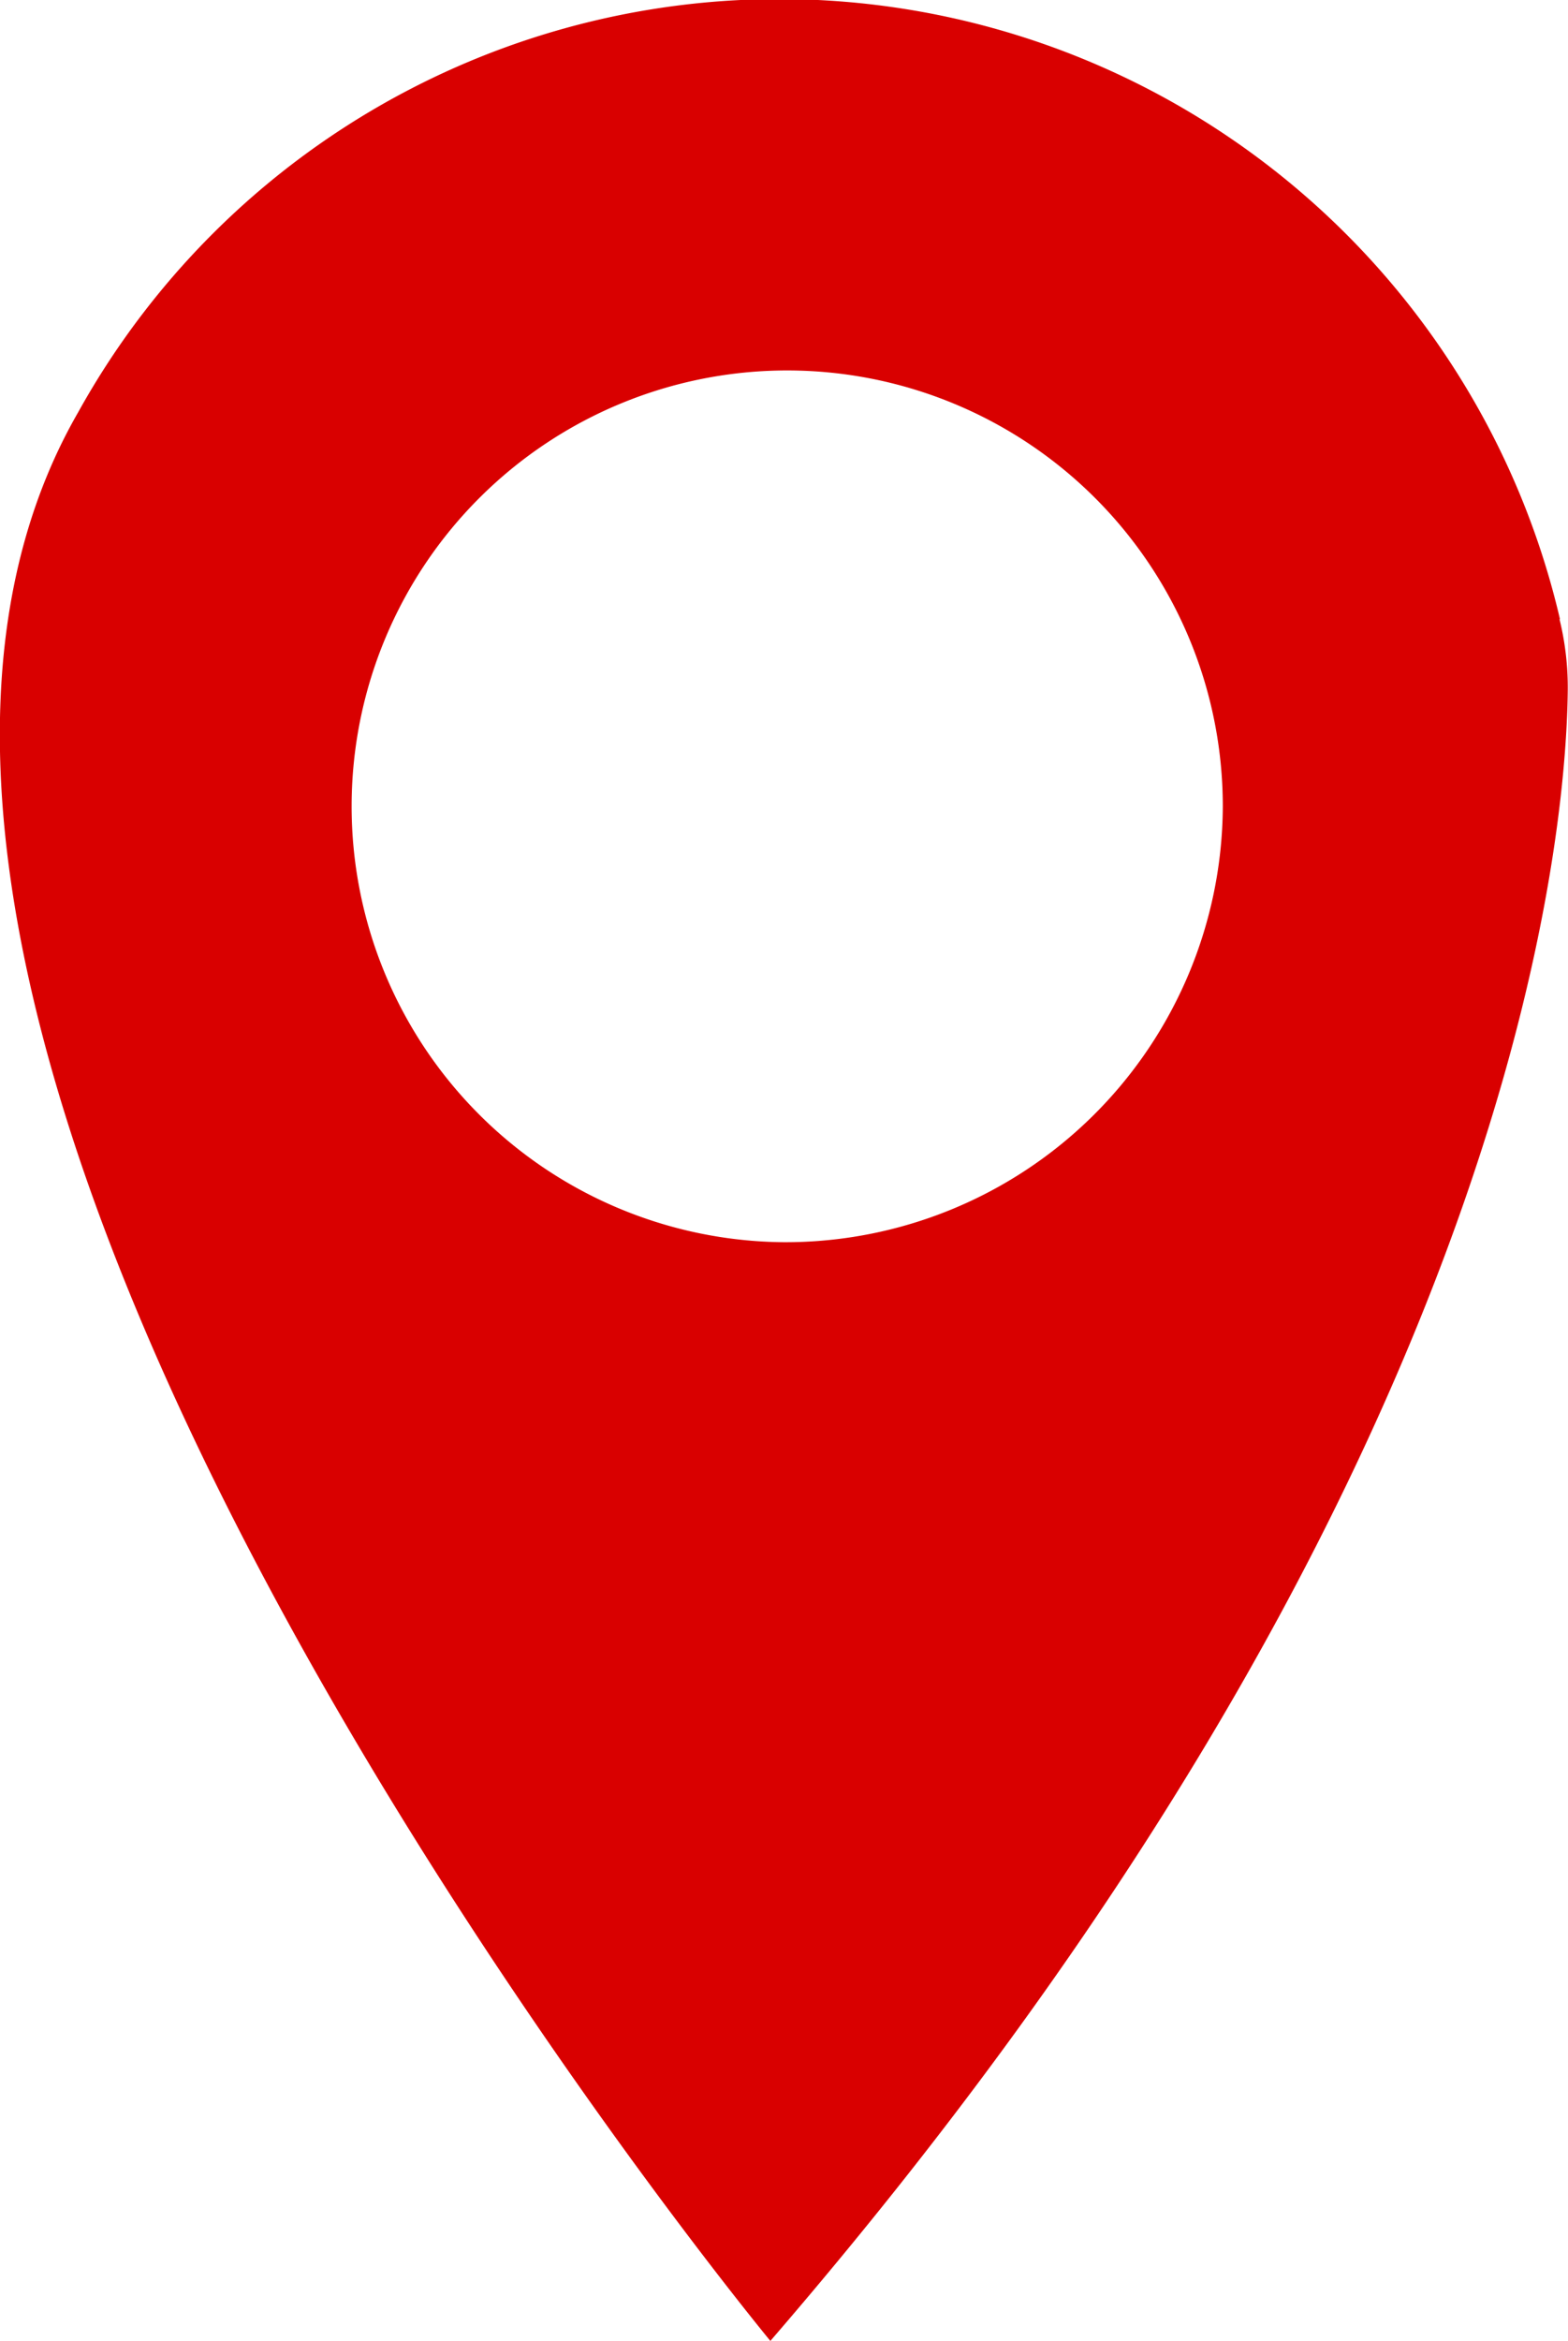 <svg xmlns="http://www.w3.org/2000/svg" width="20" height="29.84" viewBox="0 0 20 29.84">
  <g id="noun-address-3574461" transform="translate(-258.303 -138.266)">
    <path id="Path_19053" data-name="Path 19053" d="M278.2,146.156a10.225,10.225,0,0,0-18.9-2.635c-4.722,8.194,8.829,24.584,8.829,24.584,9.424-10.915,10.149-19.033,10.171-21.045a3.655,3.655,0,0,0-.105-.9M268.3,154.1a5.556,5.556,0,1,1,5.6-5.555,5.579,5.579,0,0,1-5.6,5.555" transform="translate(0 0)" fill="#d90000"/>
  </g>
</svg>
